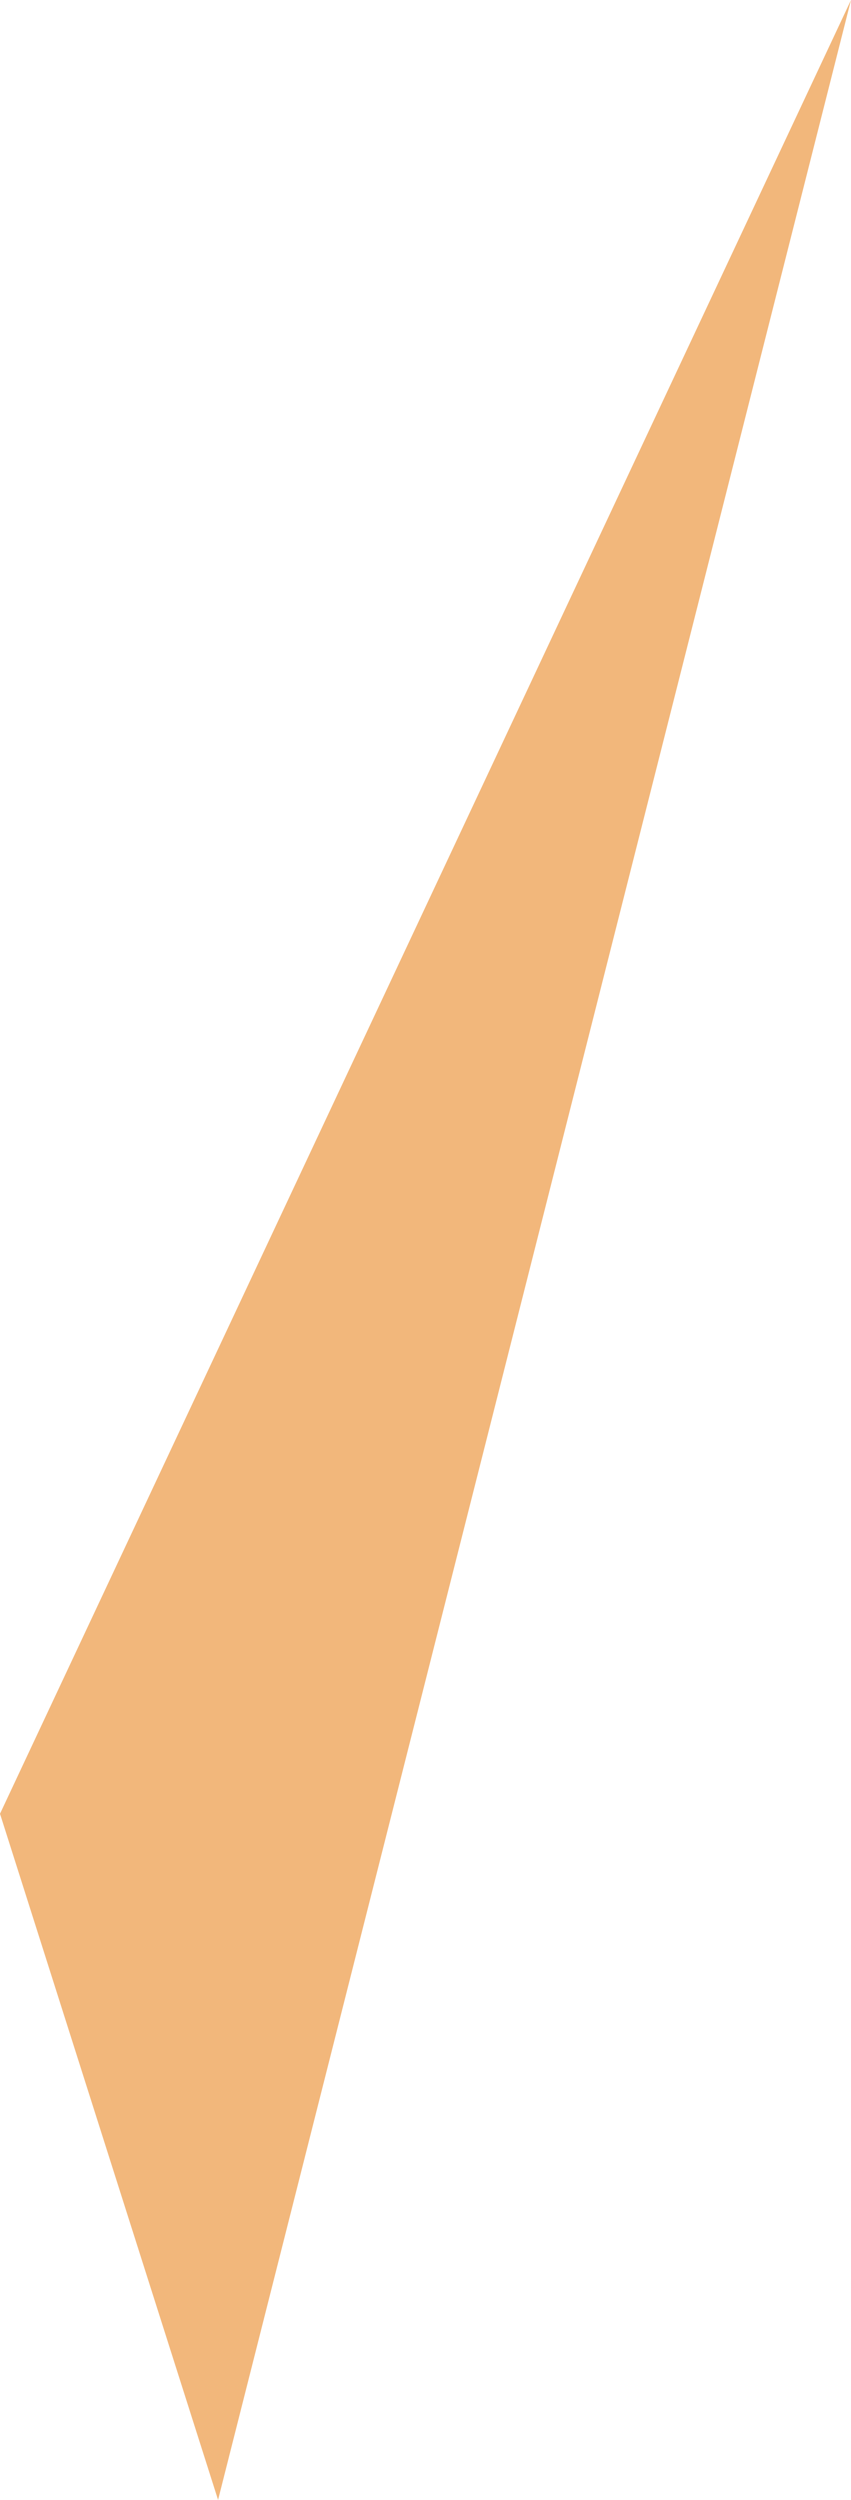 <?xml version="1.0" encoding="UTF-8" standalone="no"?>
<svg xmlns:xlink="http://www.w3.org/1999/xlink" height="23.5px" width="8.0px" xmlns="http://www.w3.org/2000/svg">
  <g transform="matrix(1.0, 0.0, 0.0, 1.0, 0.0, 0.0)">
    <path d="M2.05 23.5 L0.0 17.05 8.0 0.0 2.05 23.5" fill="#f2b77b" fill-rule="evenodd" stroke="none"/>
  </g>
</svg>

